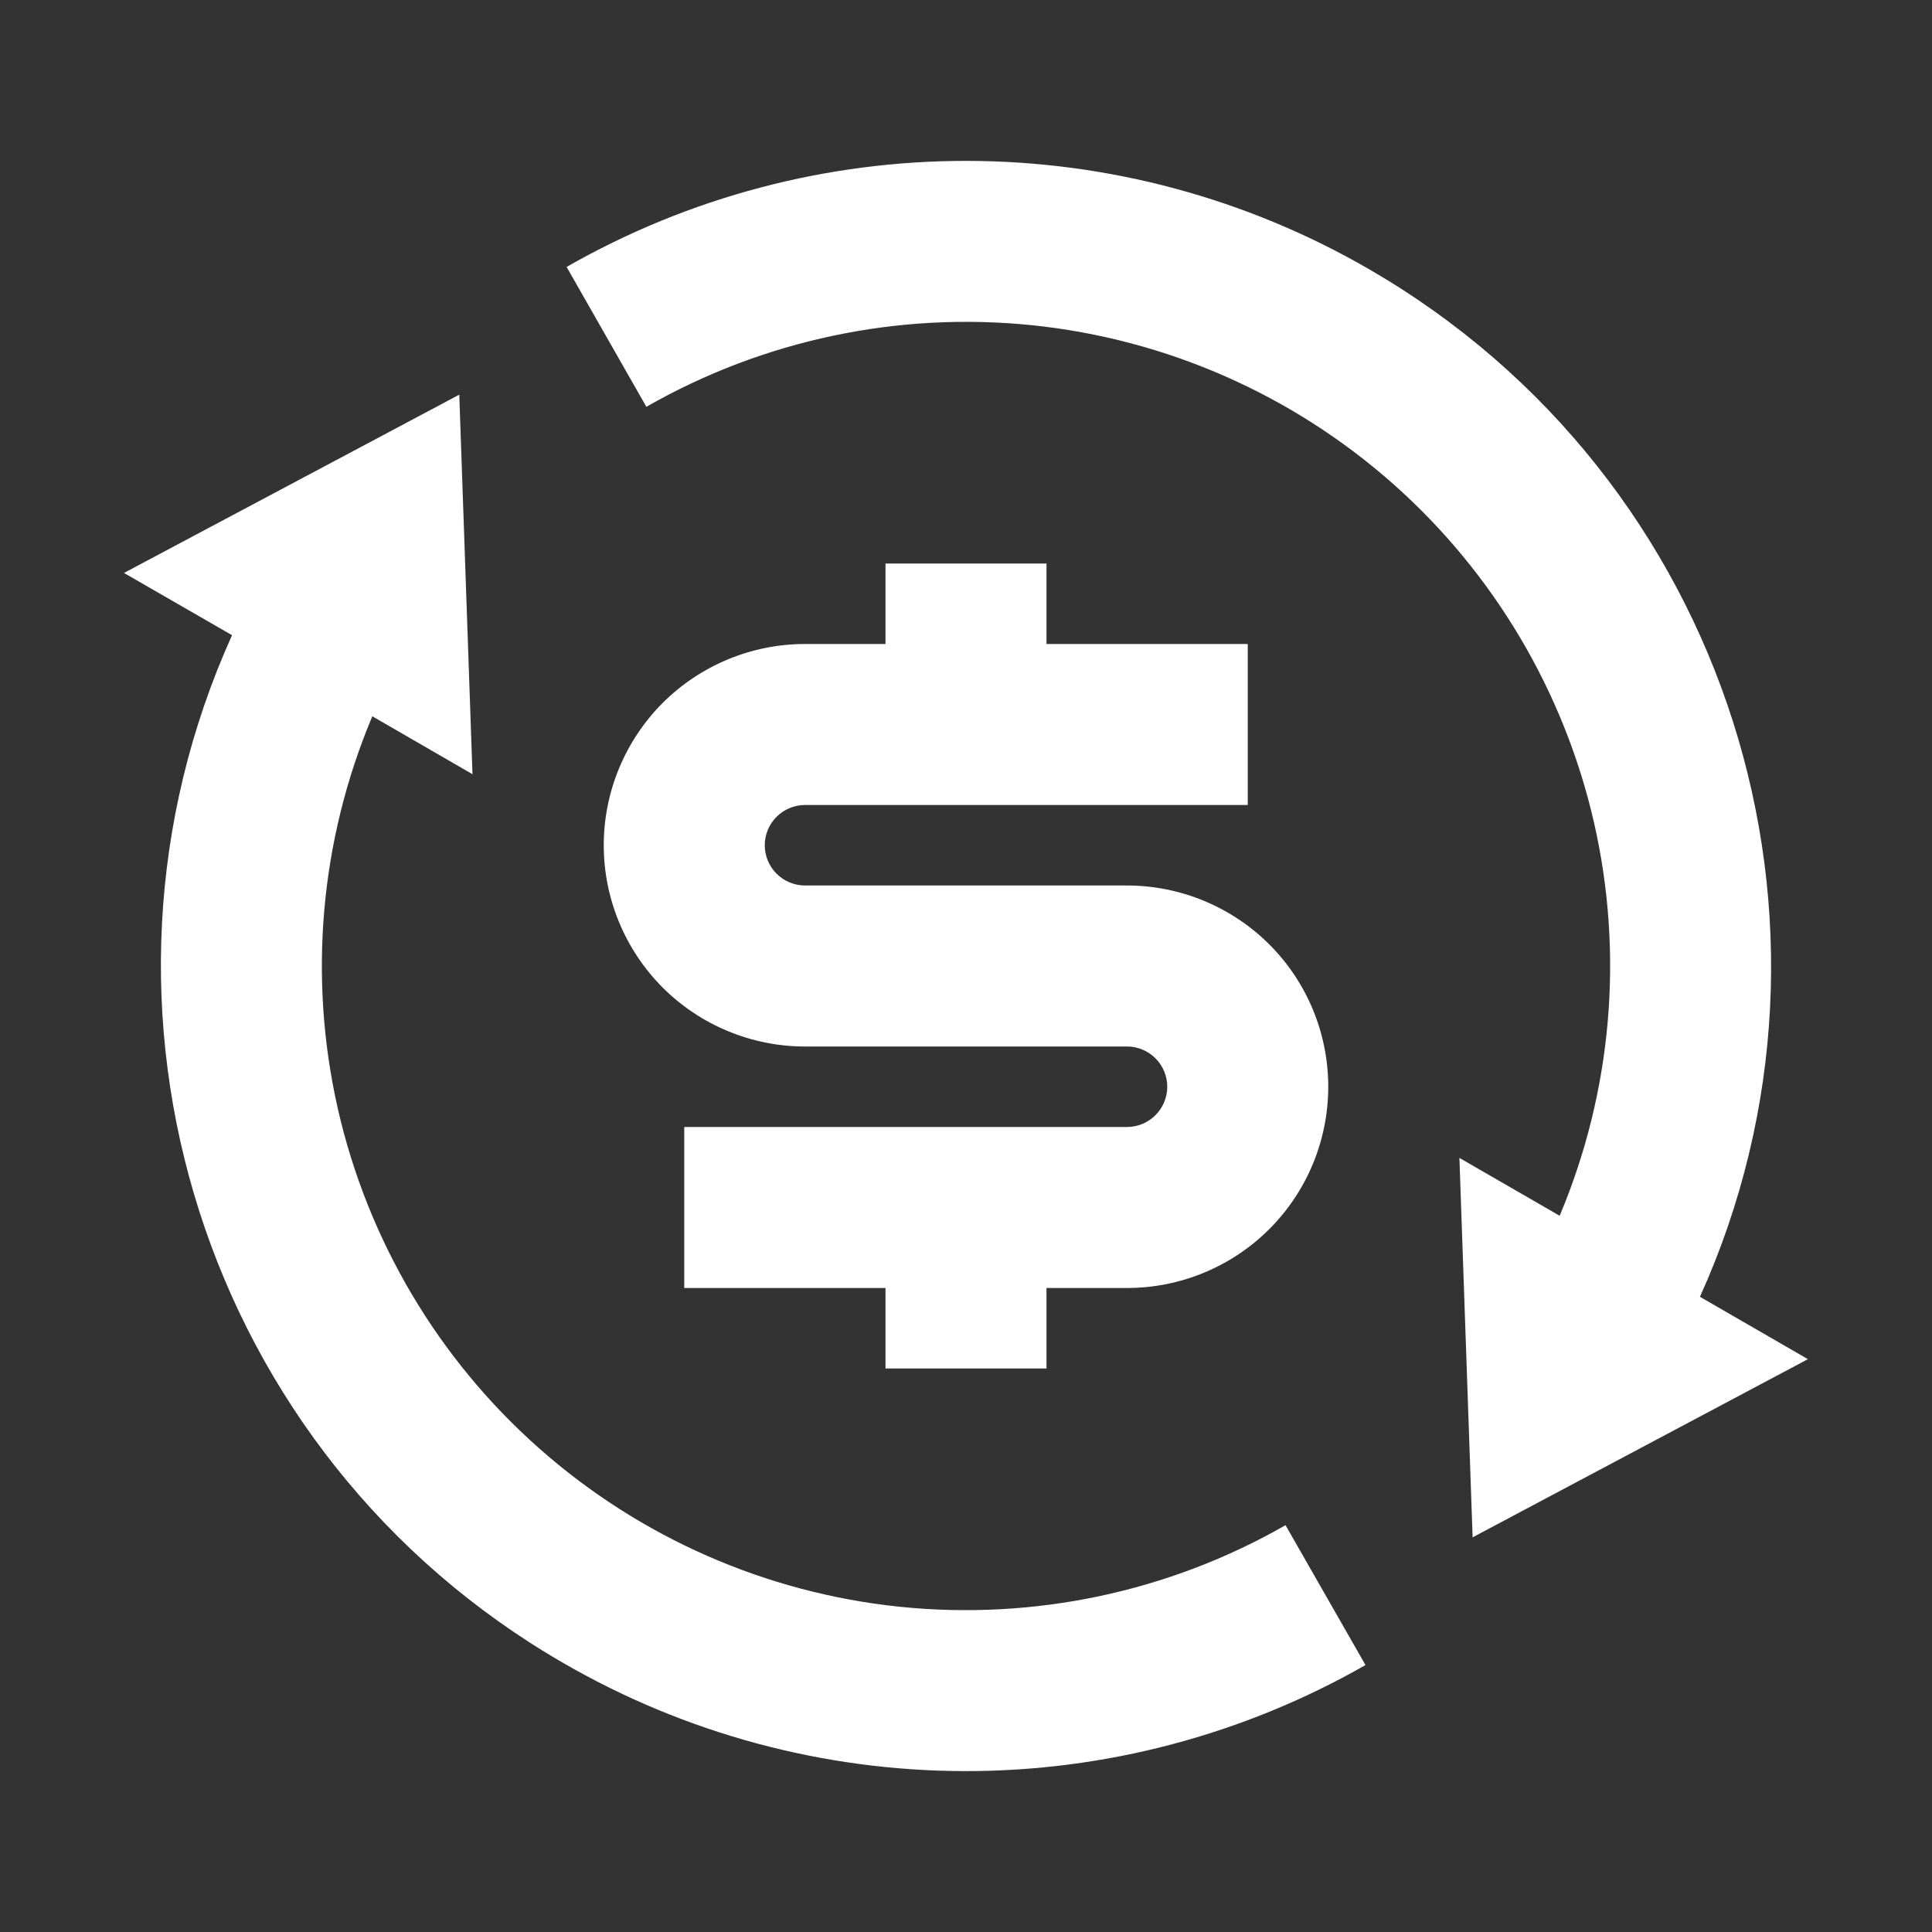 <svg preserveAspectRatio="none" width="100%" height="100%" overflow="visible" style="display: block;" viewBox="0 0 18 18" fill="none" xmlns="http://www.w3.org/2000/svg">
<rect x="0" y="0" width="18" height="18" fill="#333333" stroke="none"/>
<g id="Group">
<g id="Vector">
</g>
<path id="Vector_2" d="M14.531 11.327C15.018 10.171 15.13 8.891 14.852 7.668C14.573 6.445 13.918 5.34 12.979 4.508C12.04 3.676 10.864 3.159 9.616 3.03C8.368 2.902 7.112 3.167 6.022 3.79L5.279 2.487C6.417 1.836 7.706 1.496 9.017 1.499C10.328 1.502 11.615 1.849 12.75 2.505C16.117 4.449 17.407 8.611 15.838 12.082L16.844 12.663L13.72 14.323L13.597 10.788L14.531 11.327V11.327ZM3.469 6.673C2.982 7.829 2.87 9.109 3.148 10.332C3.427 11.555 4.082 12.661 5.021 13.492C5.96 14.324 7.136 14.841 8.384 14.97C9.632 15.098 10.888 14.833 11.977 14.21L12.722 15.513C11.583 16.163 10.294 16.504 8.983 16.501C7.672 16.498 6.385 16.151 5.25 15.495C1.883 13.551 0.593 9.389 2.162 5.918L1.155 5.338L4.279 3.677L4.402 7.213L3.468 6.673L3.469 6.673ZM6.375 10.5H10.5C10.6 10.5 10.695 10.46 10.765 10.39C10.835 10.32 10.875 10.225 10.875 10.125C10.875 10.025 10.835 9.93 10.765 9.86C10.695 9.79 10.6 9.75 10.5 9.75H7.5C7.003 9.75 6.526 9.552 6.174 9.201C5.823 8.849 5.625 8.372 5.625 7.875C5.625 7.378 5.823 6.901 6.174 6.549C6.526 6.198 7.003 6 7.5 6H8.25V5.25H9.75V6H11.625V7.5H7.5C7.401 7.5 7.305 7.54 7.235 7.61C7.165 7.68 7.125 7.776 7.125 7.875C7.125 7.974 7.165 8.07 7.235 8.14C7.305 8.21 7.401 8.25 7.5 8.25H10.5C10.997 8.25 11.474 8.448 11.826 8.799C12.178 9.151 12.375 9.628 12.375 10.125C12.375 10.622 12.178 11.099 11.826 11.451C11.474 11.803 10.997 12 10.5 12H9.75V12.75H8.25V12H6.375V10.5Z" fill="white"/>
</g>
</svg>
